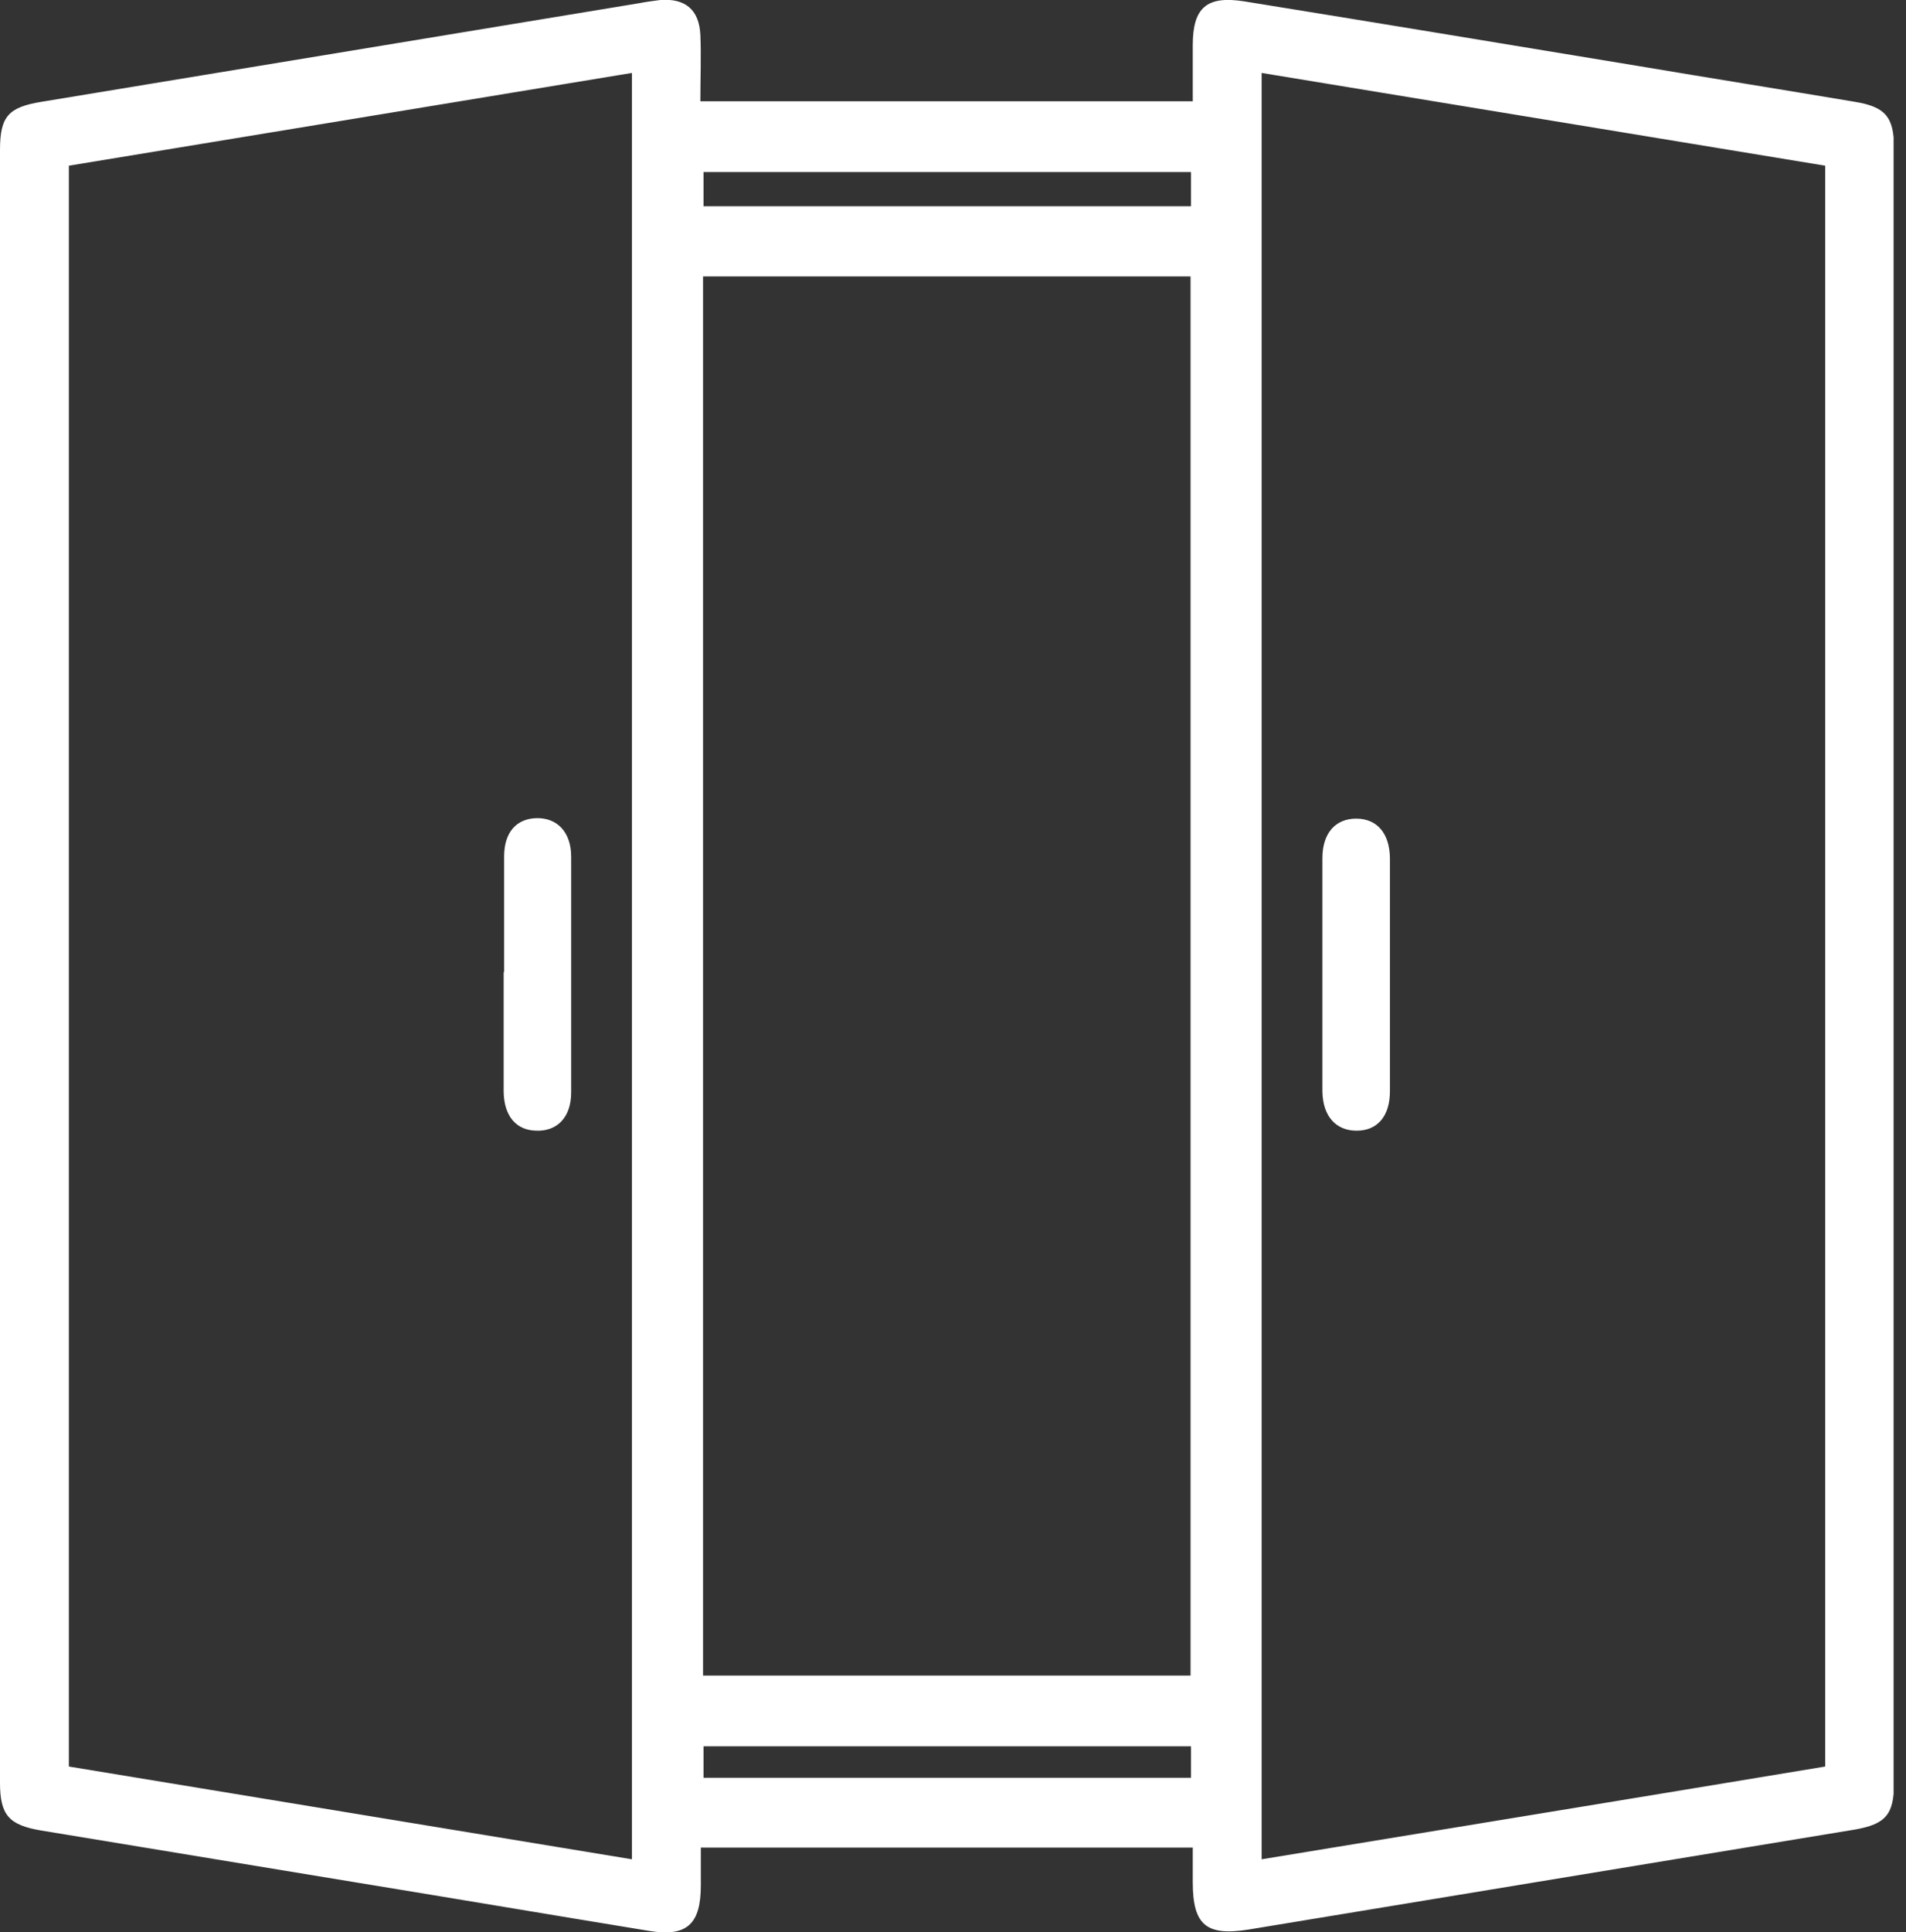 <?xml version="1.0" encoding="UTF-8"?>
<svg xmlns="http://www.w3.org/2000/svg" width="75" height="76" viewBox="0 0 75 76" fill="none">
  <rect x="0" y="0" width="75" height="76" fill="#333333" stroke="none"/>
  <g clip-path="url(#clip0_334_176)">
    <path d="M46.935 72.67H27.577C27.577 73.183 27.577 73.662 27.577 74.157C27.577 75.681 27.028 76.194 25.54 75.946C21.75 75.326 17.977 74.689 14.187 74.069C9.989 73.378 5.809 72.688 1.612 71.997C0.354 71.784 0 71.394 0 70.119C0 48.706 0 27.311 0 5.897C0 4.569 0.337 4.215 1.647 4.002C9.493 2.709 17.322 1.416 25.168 0.123C25.434 0.07 25.717 0.035 25.983 -0C26.957 -0.071 27.506 0.371 27.559 1.363C27.595 2.213 27.559 3.064 27.559 3.985H46.935C46.935 3.241 46.935 2.515 46.935 1.771C46.935 0.301 47.484 -0.178 48.955 0.053C54.109 0.885 59.245 1.735 64.399 2.585C67.251 3.064 70.12 3.524 72.971 4.002C74.176 4.197 74.53 4.587 74.53 5.827C74.53 27.258 74.53 48.688 74.53 70.119C74.53 71.377 74.193 71.749 72.989 71.961C65.037 73.272 57.084 74.583 49.132 75.893C47.467 76.159 46.935 75.716 46.935 74.034C46.935 73.591 46.935 73.148 46.935 72.634V72.67ZM71.82 69.482V6.517C64.417 5.295 57.049 4.091 49.645 2.869V73.13C57.084 71.908 64.452 70.704 71.82 69.482ZM24.867 73.13V2.869C17.428 4.091 10.06 5.313 2.71 6.517V69.482C10.113 70.704 17.463 71.908 24.867 73.13ZM27.665 65.904H46.847V10.874H27.665V65.904ZM46.865 6.765H27.683V8.111H46.865V6.765ZM46.865 68.685H27.683V69.924H46.865V68.685Z" fill="white"></path>
    <path d="M54.693 38.363C54.693 39.886 54.693 41.392 54.693 42.915C54.693 43.907 54.197 44.473 53.383 44.473C52.568 44.473 52.054 43.907 52.036 42.932C52.036 39.868 52.036 36.804 52.036 33.758C52.036 32.766 52.55 32.199 53.365 32.199C54.179 32.199 54.675 32.766 54.693 33.74C54.693 35.281 54.693 36.822 54.693 38.363Z" fill="white"></path>
    <path d="M19.837 38.237C19.837 36.714 19.837 35.209 19.837 33.686C19.837 32.747 20.315 32.198 21.112 32.18C21.927 32.162 22.476 32.729 22.476 33.703C22.476 36.785 22.476 39.885 22.476 42.966C22.476 43.941 21.927 44.507 21.094 44.472C20.315 44.454 19.837 43.905 19.819 42.949C19.819 41.372 19.819 39.814 19.819 38.237H19.837Z" fill="white"></path>
  </g>
  <defs>
    <clipPath id="clip0_334_176">
      <rect width="74.512" height="76" fill="white"></rect>
    </clipPath>
  </defs>
</svg>
